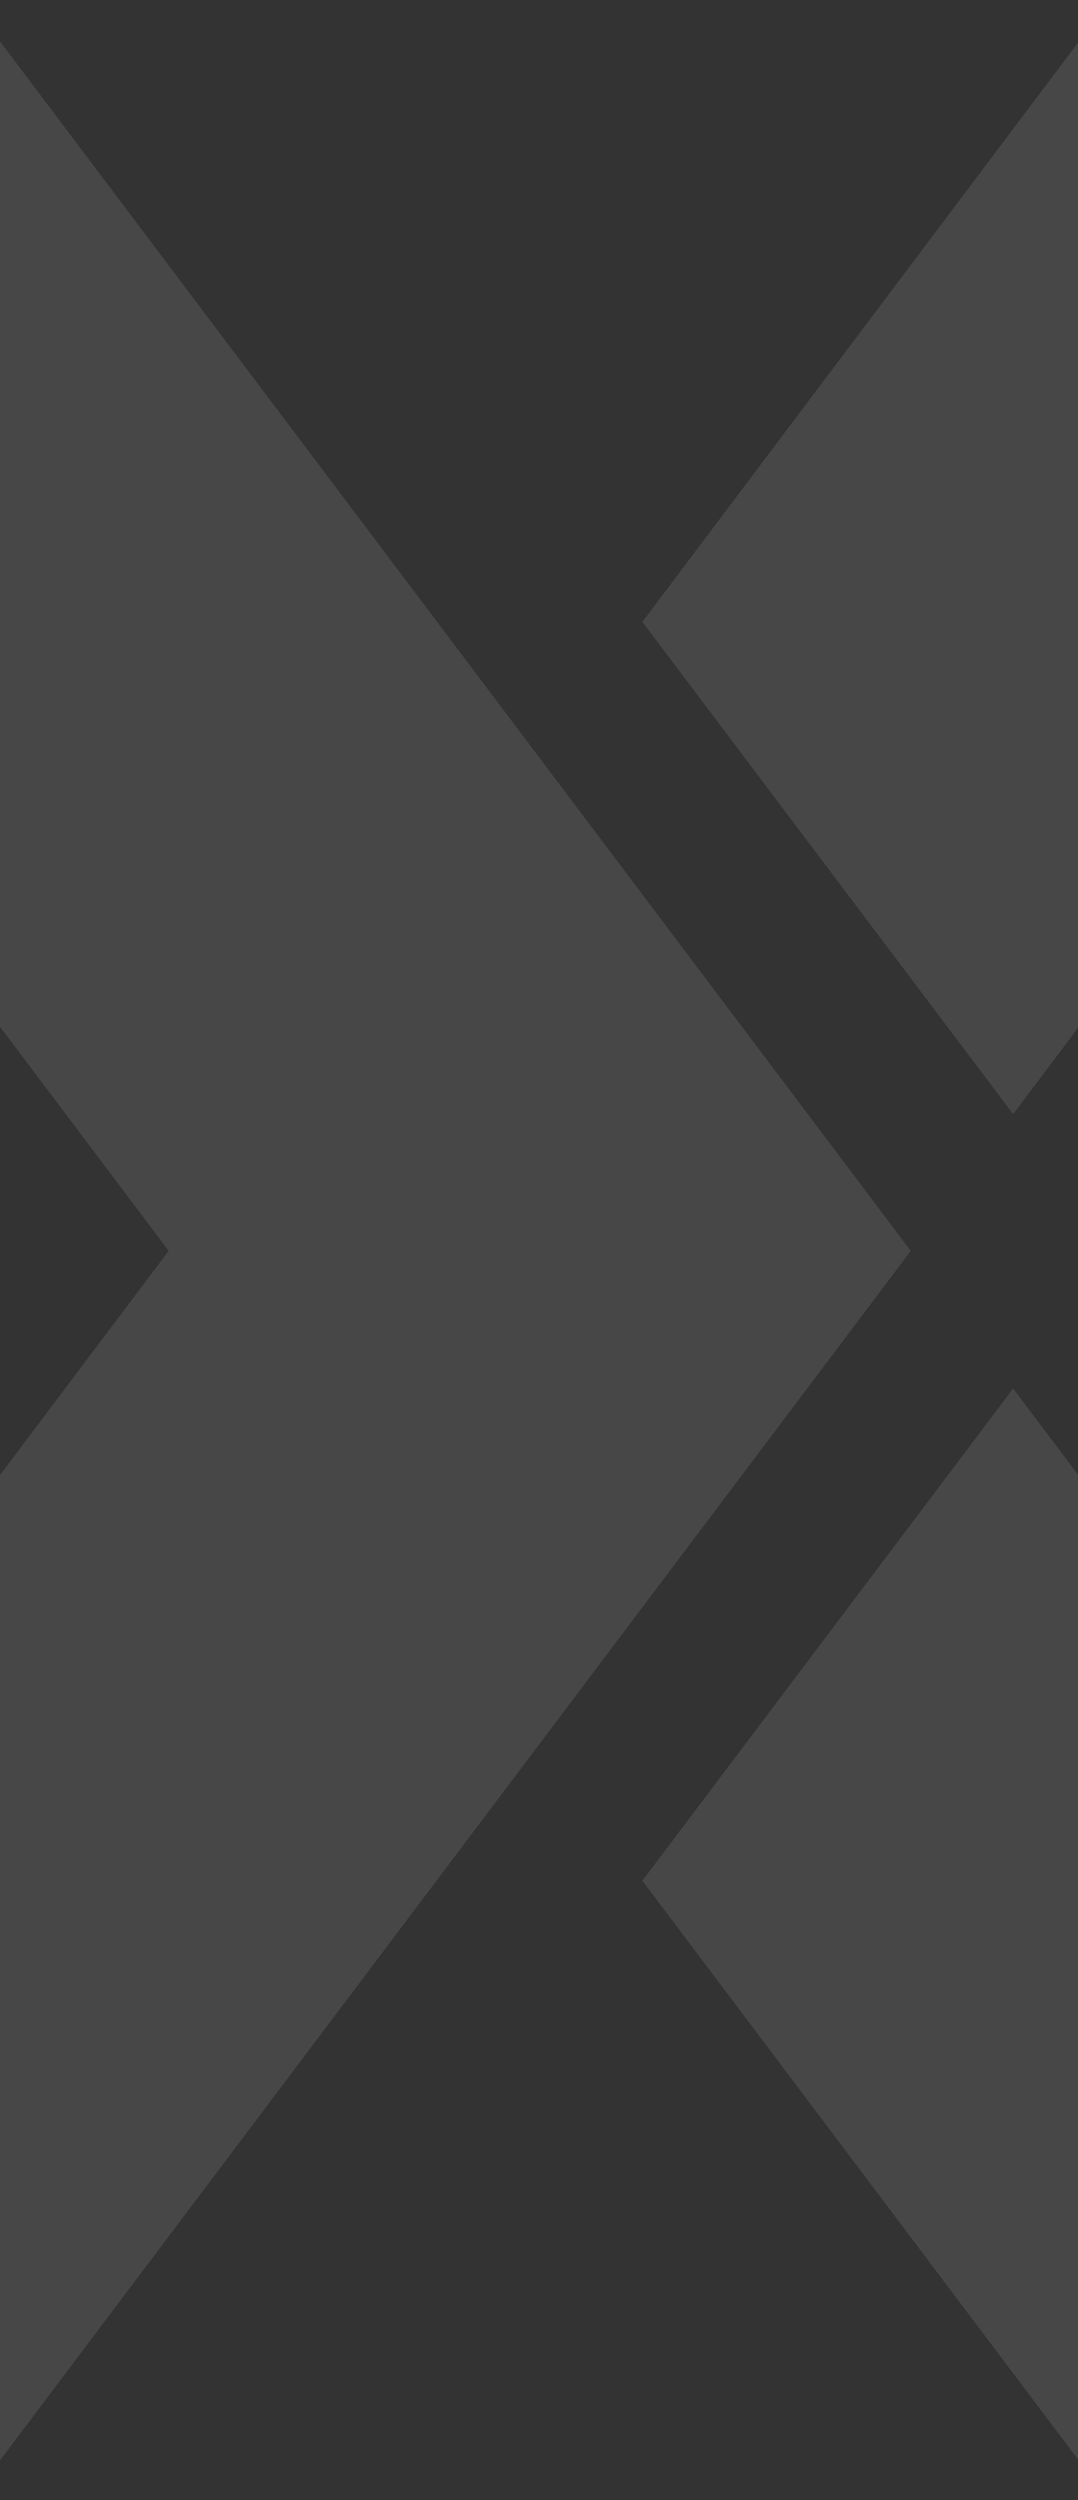 <?xml version="1.0" encoding="UTF-8"?>
<svg xmlns="http://www.w3.org/2000/svg" width="498" height="1154" viewBox="0 0 498 1154" fill="none">
  <rect x="0" y="0" width="498" height="1154" fill="#333333" stroke="none"/>
  <g opacity="0.1">
    <path d="M420.749 577.39L-23.445 -12H-366.001L77.924 577.39L-366.001 1166.78H-23.445L420.749 577.39Z" fill="white"></path>
    <path d="M296.755 868.122L521.81 1166.85H864.366L468.033 640.916L296.755 868.122Z" fill="white"></path>
    <path d="M468.033 514.265L864.366 -11.938H521.81L296.755 287.06L468.033 514.265Z" fill="white"></path>
  </g>
</svg>

